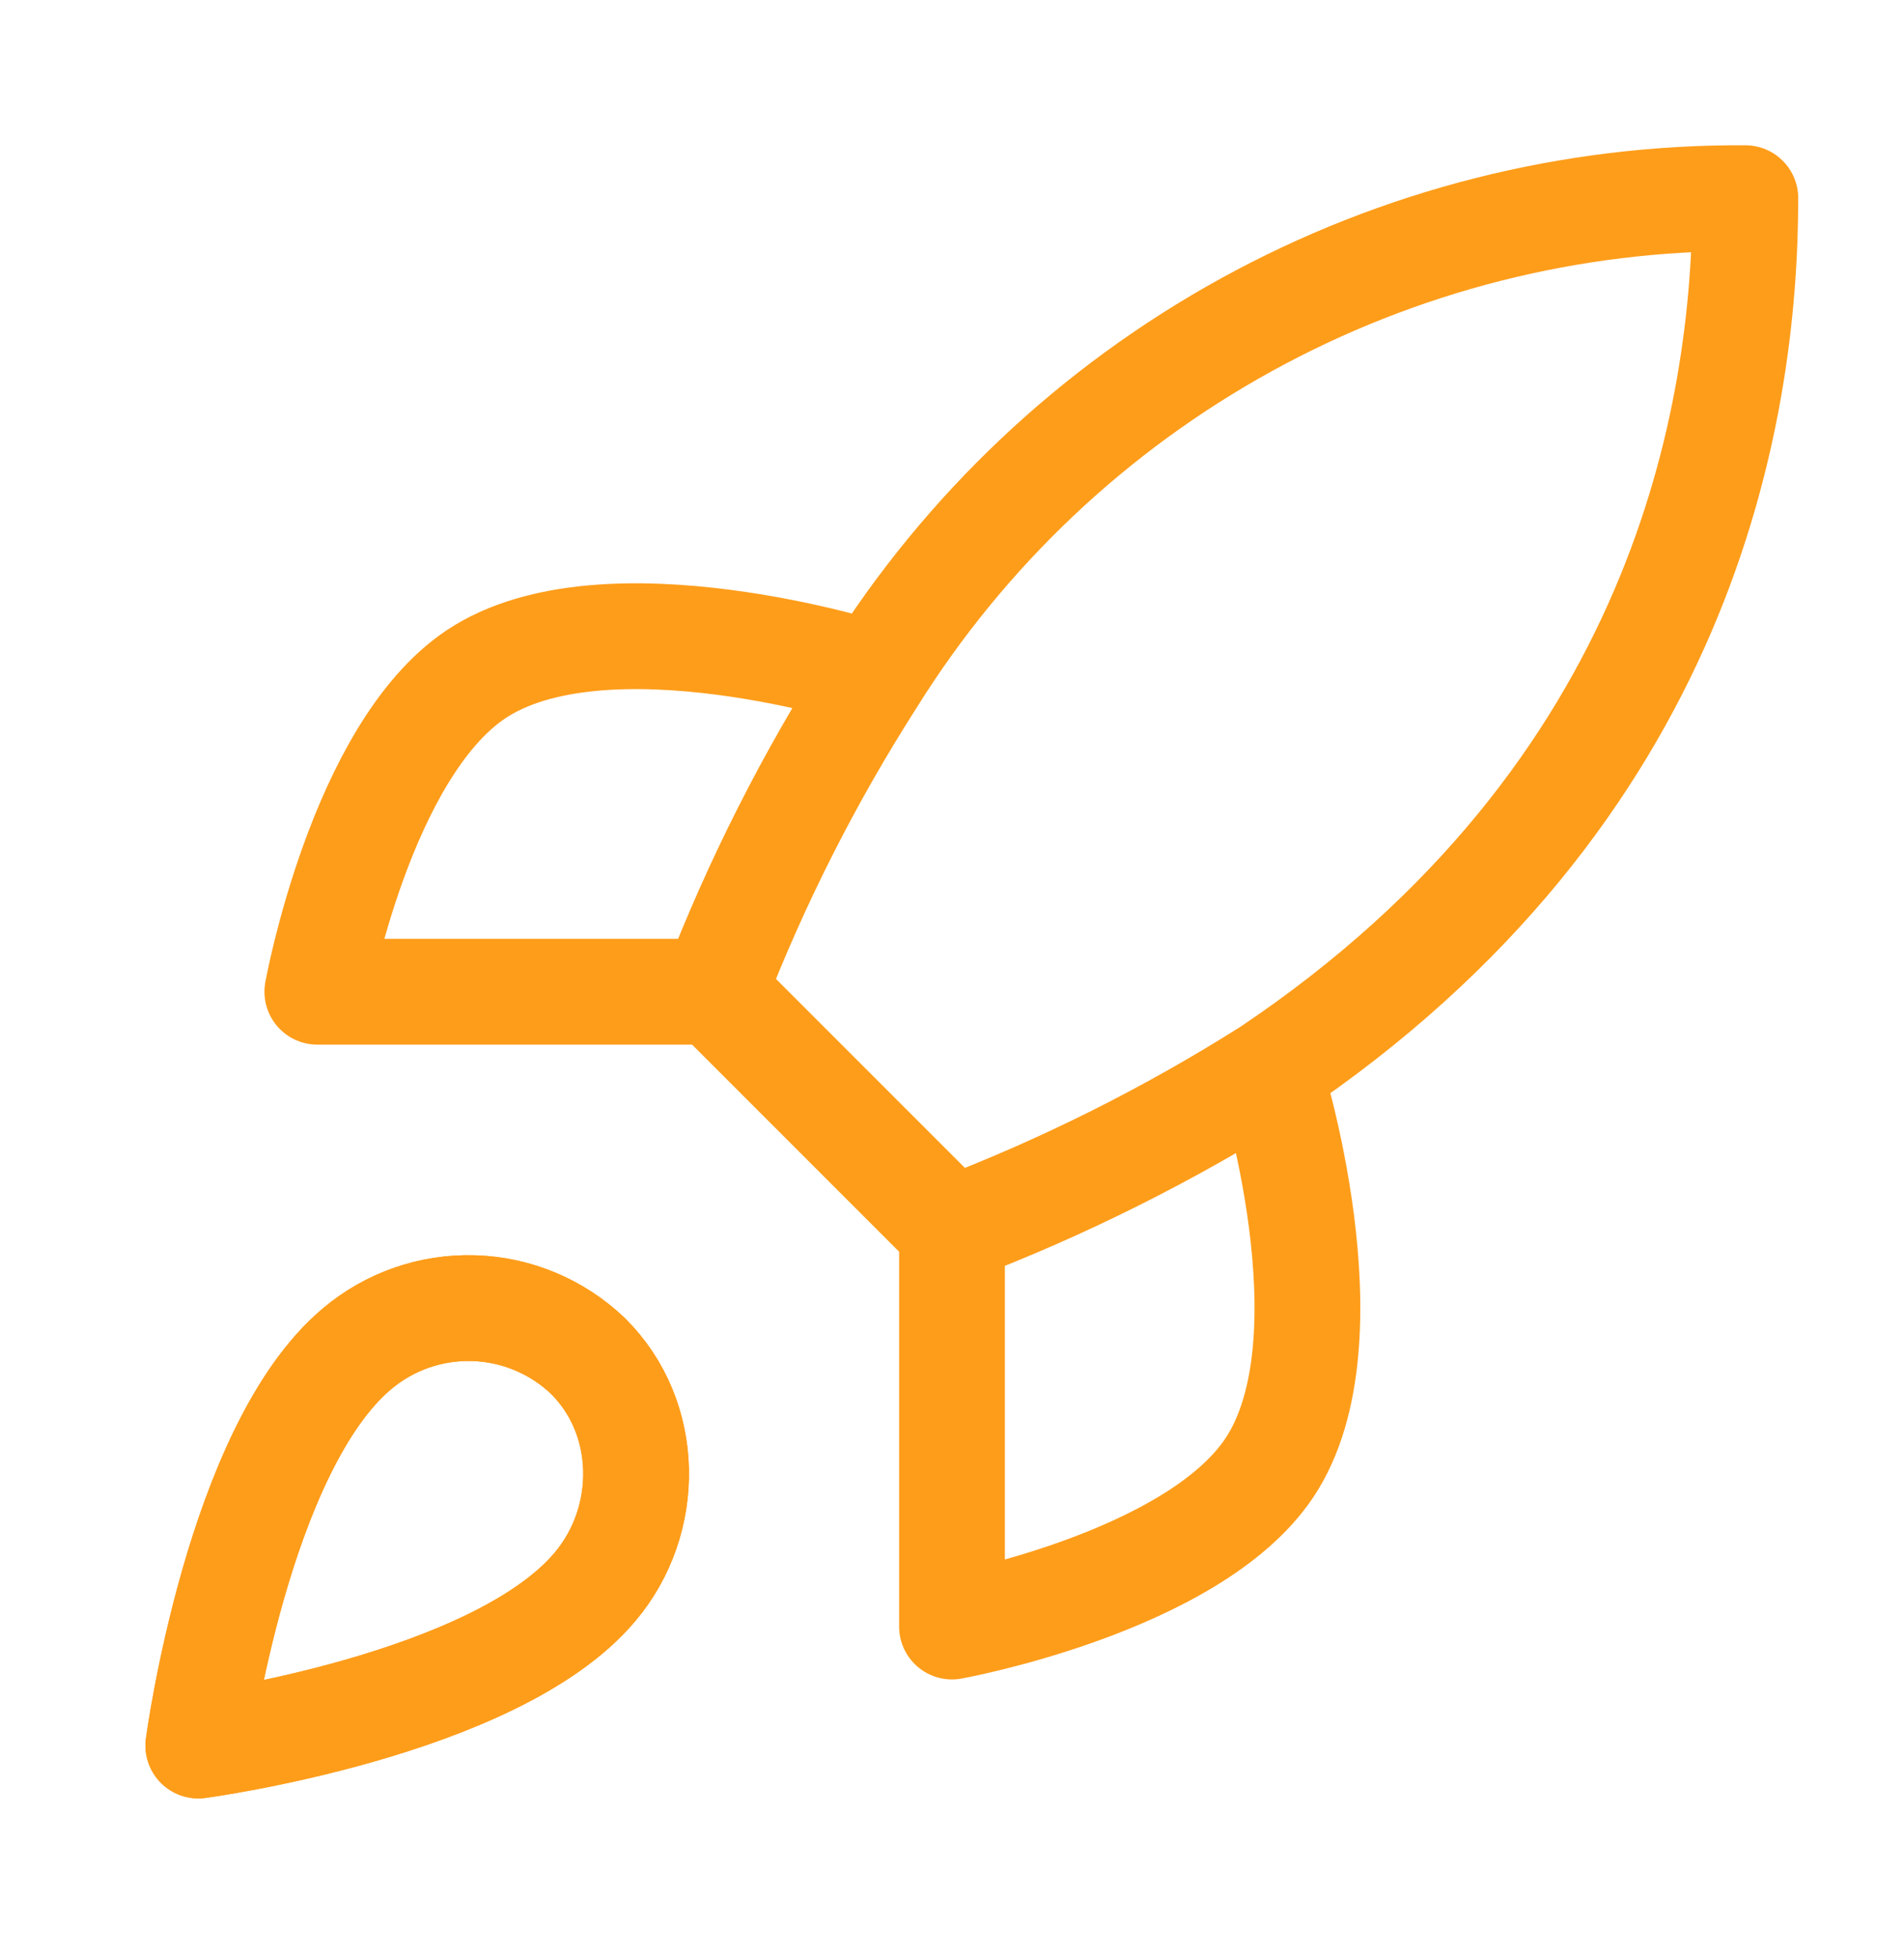 <svg width="36" height="37" viewBox="0 0 36 37" fill="none" xmlns="http://www.w3.org/2000/svg">
<path d="M18 23.247L13.5 18.747M18 23.247C20.095 22.45 22.105 21.445 24 20.247M18 23.247V30.747C18 30.747 22.545 29.922 24 27.747C25.62 25.317 24 20.247 24 20.247M13.5 18.747C14.298 16.676 15.303 14.691 16.5 12.822C18.247 10.027 20.681 7.726 23.569 6.138C26.457 4.549 29.704 3.726 33 3.746C33 7.826 31.83 14.996 24 20.247M13.5 18.747H6C6 18.747 6.825 14.201 9 12.746C11.43 11.127 16.5 12.746 16.5 12.746M6.75 25.497C4.5 27.387 3.75 32.996 3.75 32.996C3.75 32.996 9.36 32.246 11.25 29.997C12.315 28.736 12.3 26.802 11.115 25.631C10.532 25.075 9.764 24.753 8.958 24.729C8.152 24.704 7.366 24.977 6.75 25.497Z" stroke="#FE9D1A" stroke-width="2" stroke-linecap="round" stroke-linejoin="round"/>
<path d="M6.75 25.496C4.5 27.386 3.75 32.996 3.75 32.996C3.75 32.996 9.36 32.246 11.25 29.996C12.315 28.736 12.3 26.801 11.115 25.631C10.532 25.075 9.764 24.753 8.958 24.728C8.152 24.703 7.366 24.977 6.75 25.496Z" stroke="#FE9D1A" stroke-width="2" stroke-linecap="round" stroke-linejoin="round"/>
</svg>
